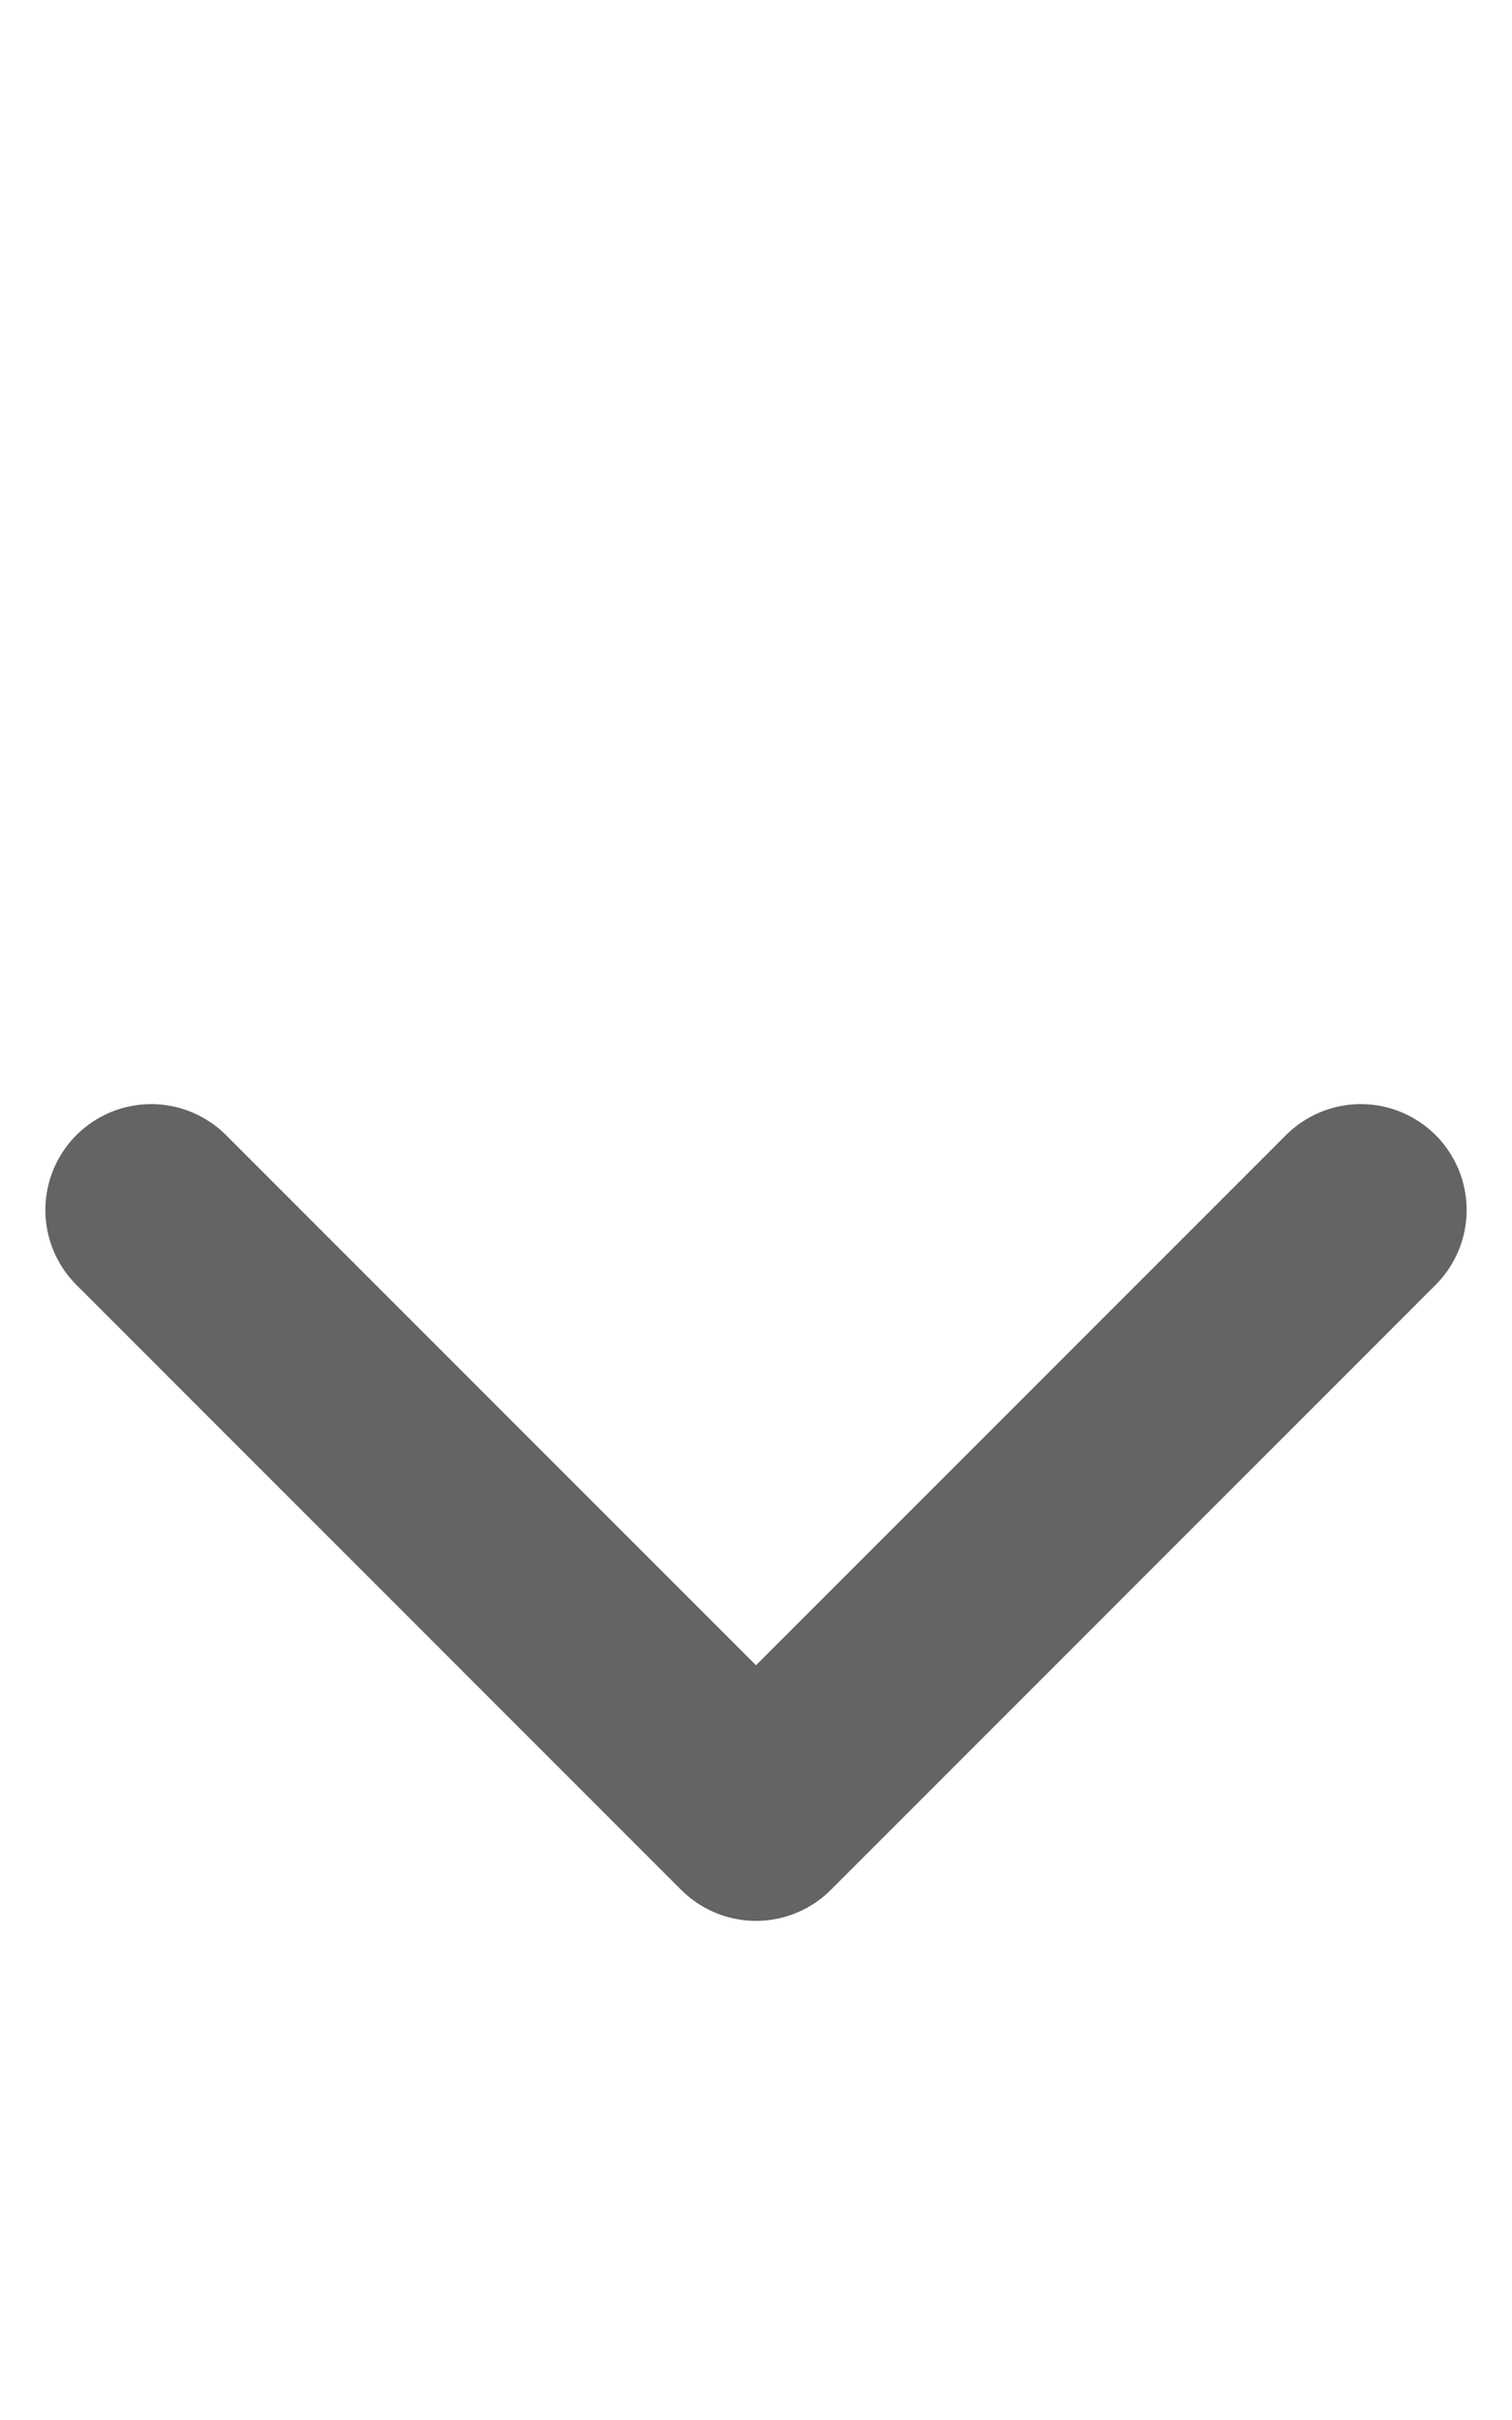 <svg width="10" height="16" viewBox="0 0 10 16" fill="none" xmlns="http://www.w3.org/2000/svg">
<path d="M1 8L5 12L9 8" stroke="#666363" stroke-width="1.4" stroke-linecap="round" stroke-linejoin="round"/>
</svg>
